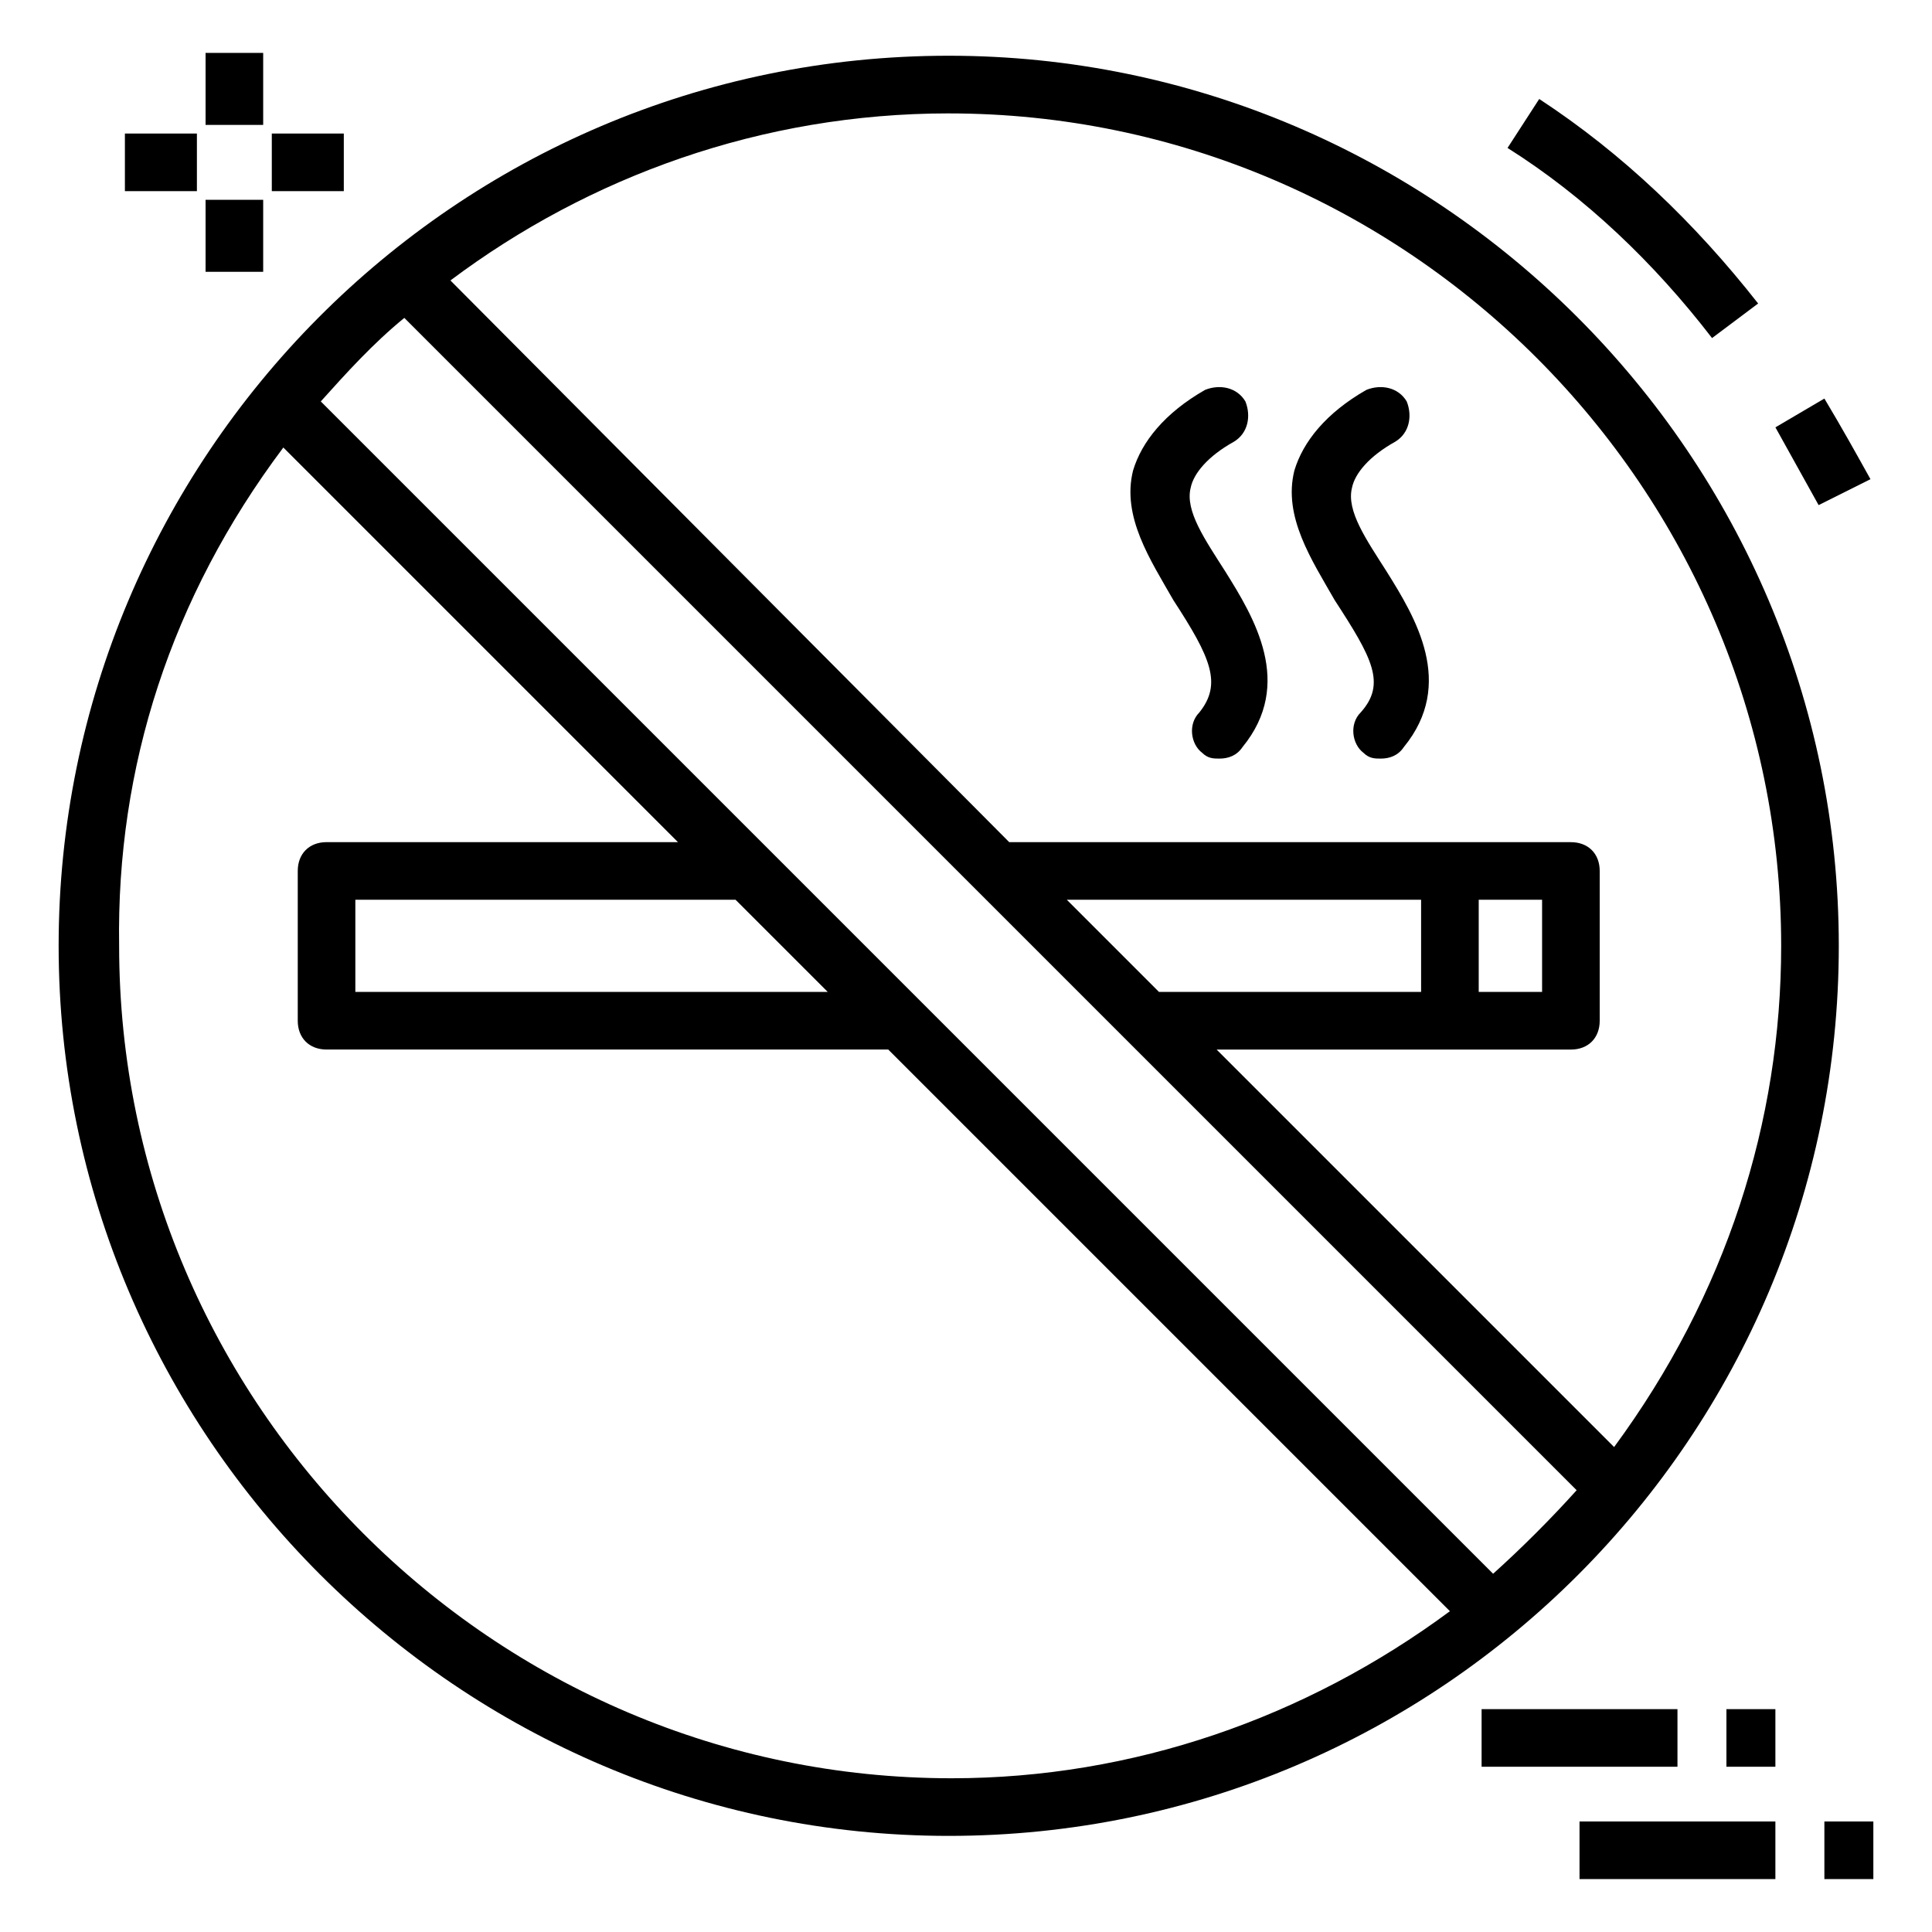 <?xml version="1.0" encoding="UTF-8"?>
<!-- Uploaded to: SVG Repo, www.svgrepo.com, Generator: SVG Repo Mixer Tools -->
<svg fill="#000000" width="800px" height="800px" version="1.1" viewBox="144 144 512 512" xmlns="http://www.w3.org/2000/svg">
 <g>
  <path d="m198.48 158.02h15.266v19.082h-15.266z"/>
  <path d="m198.48 196.95h15.266v19.082h-15.266z"/>
  <path d="m177.1 179.39h19.082v15.266h-19.082z"/>
  <path d="m216.03 179.39h19.082v15.266h-19.082z"/>
  <path d="m536.64 596.94h51.906v15.266h-51.906z"/>
  <path d="m601.52 596.94h12.977v15.266h-12.977z"/>
  <path d="m562.59 626.71h51.906v15.266h-51.906z"/>
  <path d="m627.48 626.71h12.977v15.266h-12.977z"/>
  <path d="m627.48 249.62-12.977 7.633c3.816 6.871 7.633 13.742 11.449 20.609l13.742-6.871c-3.82-6.867-7.637-13.734-12.215-21.371z"/>
  <path d="m597.71 233.59 12.215-9.16c-16.793-21.375-35.879-39.695-58.016-54.199l-8.398 12.977c20.609 12.977 38.93 30.535 54.199 50.383z"/>
  <path d="m395.42 630.53c130.53 0 235.88-106.11 235.88-235.88s-106.11-235.88-235.88-235.88c-131.3 0-235.88 106.87-235.88 235.88 0 129.77 106.11 235.88 235.88 235.88zm-32.059-223.66h-125.19v-24.426h100.76zm63.355-24.426h93.891v24.426h-69.465c-0.762-0.762-25.953-25.953-24.426-24.426zm-31.297-208.39c121.37 0 220.61 99.234 220.61 220.61 0 46.562-14.504 92.363-44.273 132.82l-105.34-105.34h93.891c4.582 0 7.633-3.055 7.633-7.633v-39.695c0-4.582-3.055-7.633-7.633-7.633h-148.85l-148.09-148.86c36.641-27.48 82.441-44.273 132.06-44.273zm157.25 208.39v24.426h-16.793v-24.426zm-301.52-154.2c19.848 19.848 294.65 294.65 310.68 310.68-6.871 7.633-14.504 15.266-22.137 22.137l-310.68-310.68c6.871-7.633 13.742-15.266 22.137-22.137zm-32.059 34.352 104.58 104.58h-93.129c-4.582 0-7.633 3.055-7.633 7.633v39.695c0 4.582 3.055 7.633 7.633 7.633h148.85l148.85 148.85c-38.168 28.242-83.969 44.273-132.06 44.273-121.37 0-220.61-99.234-220.61-220.61-0.758-47.324 13.746-92.363 43.516-132.05z"/>
  <path d="m504.58 332.82c-3.055 3.055-2.289 8.398 0.762 10.688 1.527 1.527 3.055 1.527 4.582 1.527 2.289 0 4.582-0.762 6.106-3.055 13.742-16.793 3.055-34.352-4.582-46.562-5.344-8.398-10.688-16.031-9.16-22.137 0.762-3.816 4.582-8.398 11.449-12.215 3.816-2.289 4.582-6.871 3.055-10.688-2.289-3.816-6.871-4.582-10.688-3.055-10.688 6.106-16.793 13.742-19.082 21.375-3.055 12.215 4.582 23.664 10.688 34.352 9.922 15.266 13.742 22.137 6.871 29.77z"/>
  <path d="m461.83 332.82c-3.055 3.055-2.289 8.398 0.762 10.688 1.527 1.527 3.055 1.527 4.582 1.527 2.289 0 4.582-0.762 6.106-3.055 13.742-16.793 3.055-34.352-4.582-46.562-5.344-8.398-10.688-16.031-9.16-22.137 0.762-3.816 4.582-8.398 11.449-12.215 3.816-2.289 4.582-6.871 3.055-10.688-2.289-3.816-6.871-4.582-10.688-3.055-10.688 6.106-16.793 13.742-19.082 21.375-3.055 12.215 4.582 23.664 10.688 34.352 9.926 15.266 12.98 22.137 6.871 29.77z"/>
 </g>
</svg>
